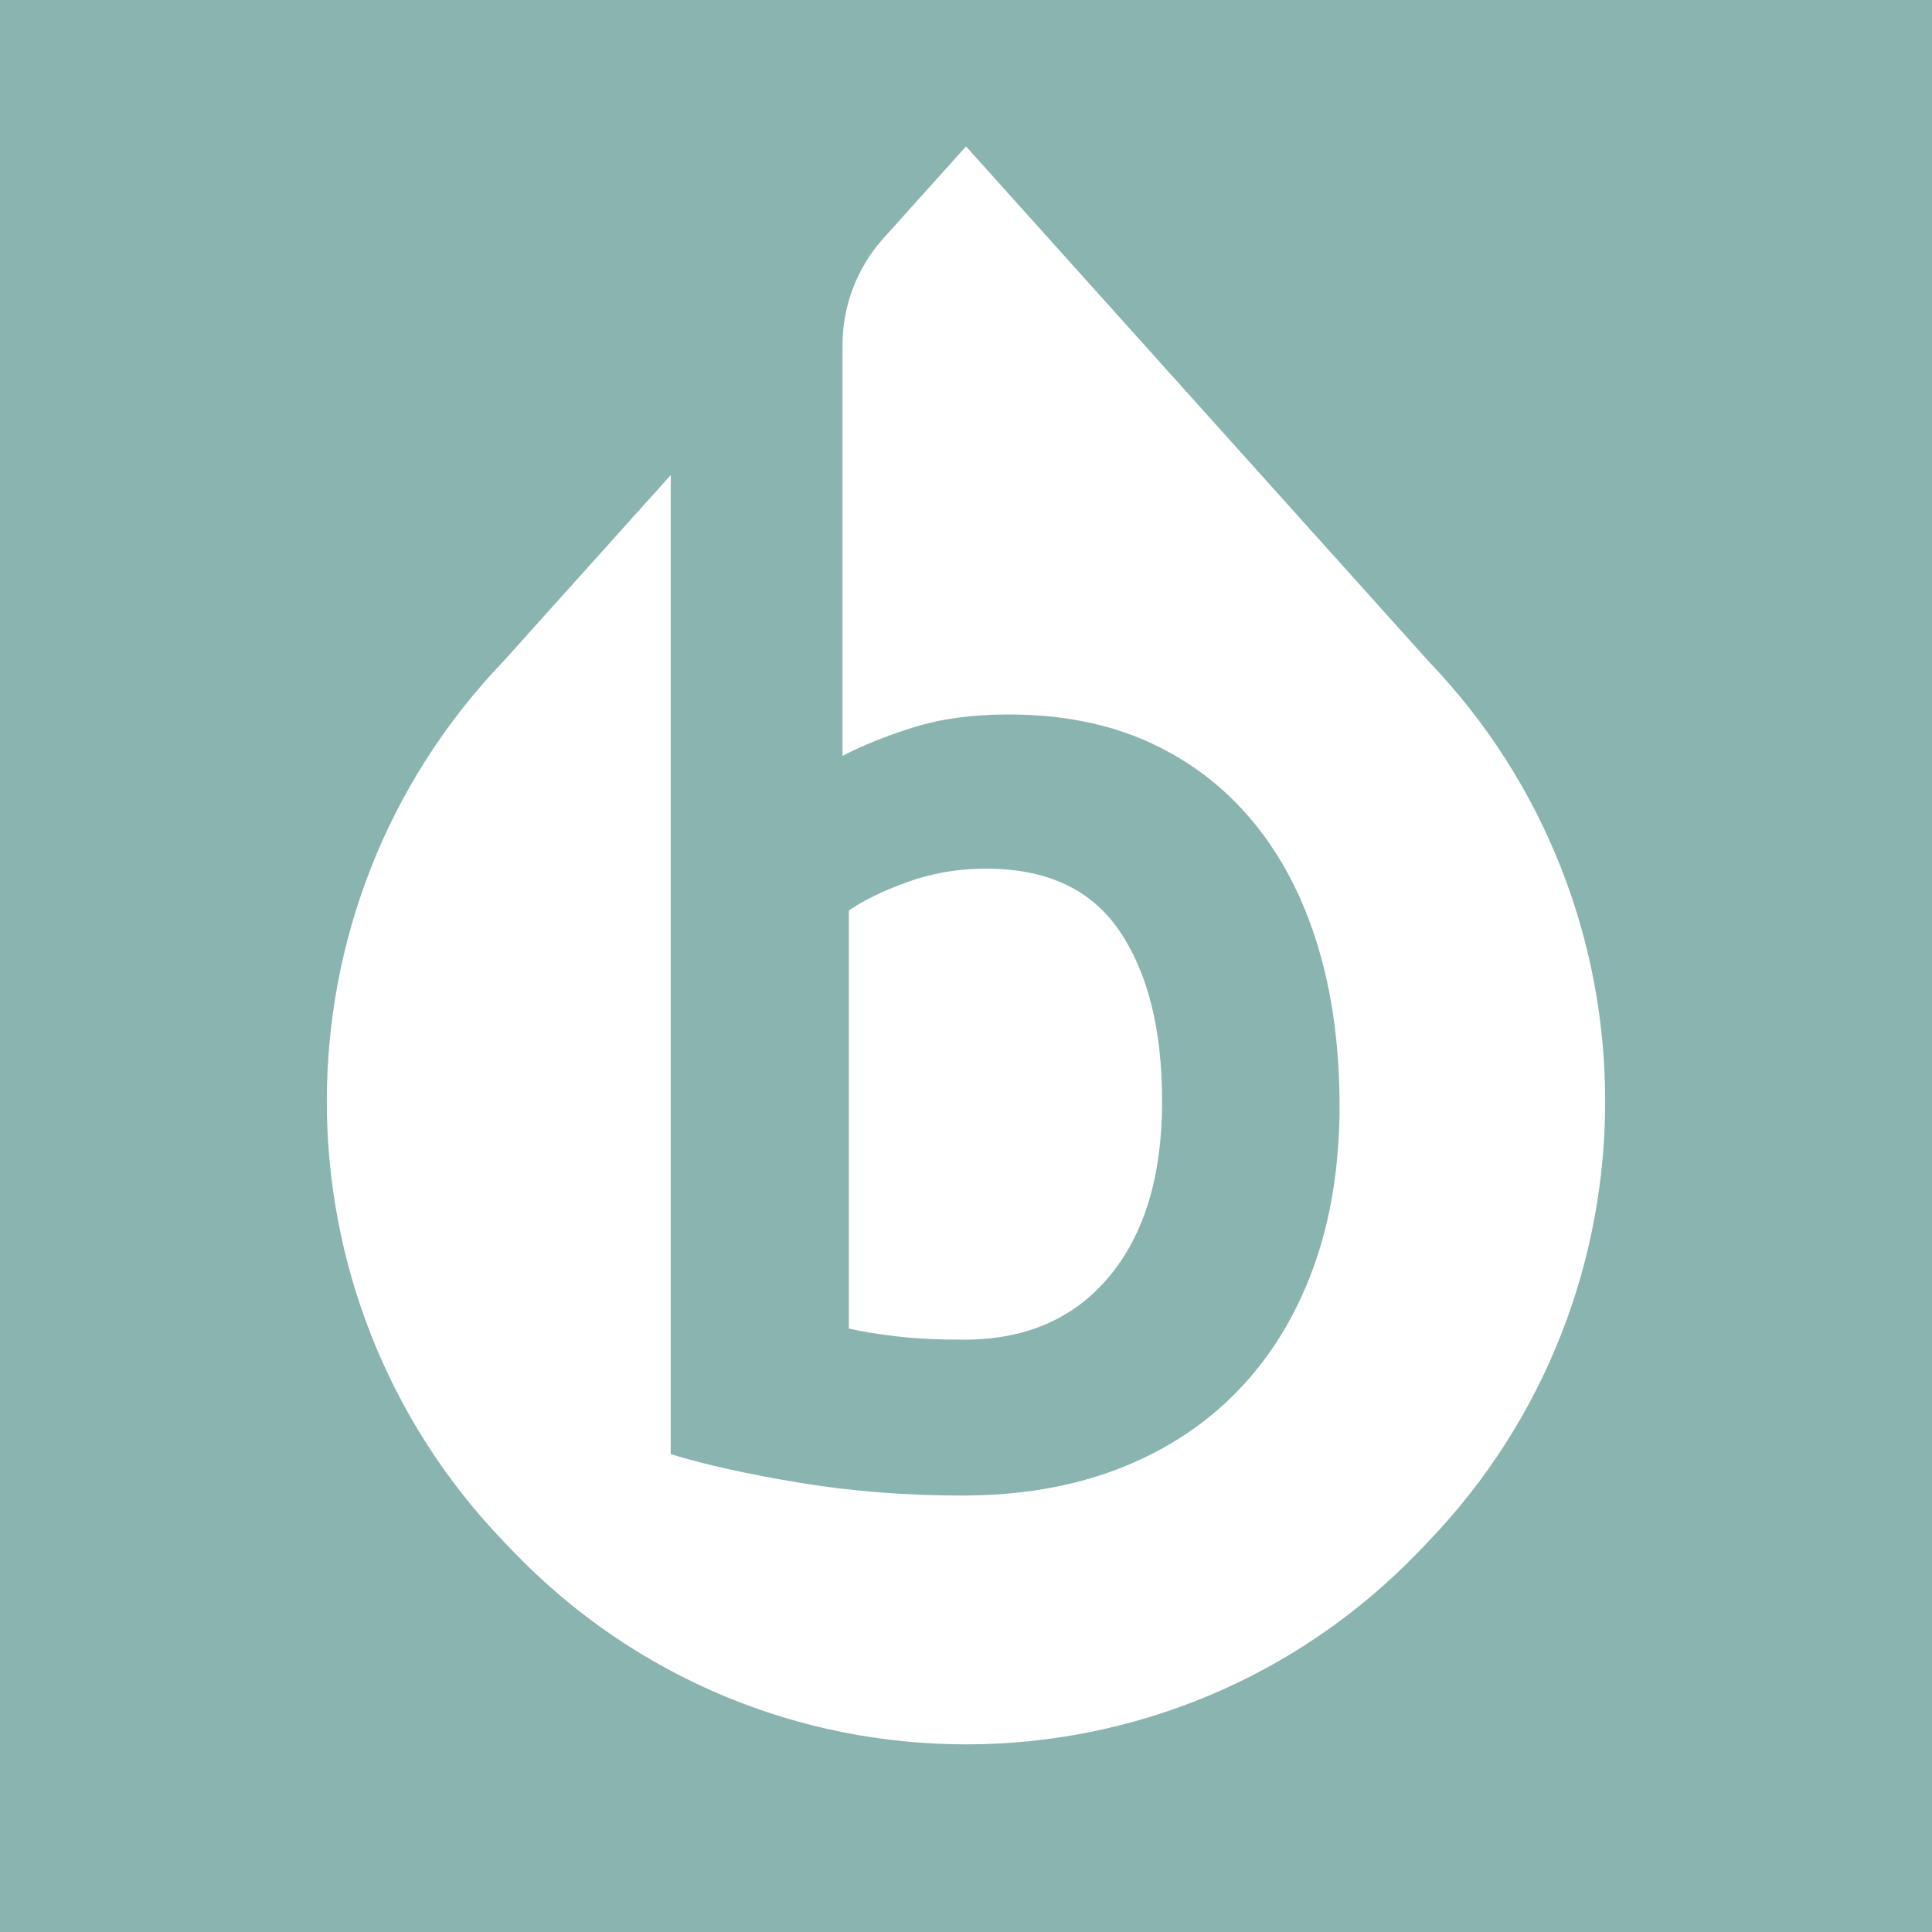 <?xml version="1.0" encoding="UTF-8"?>
<svg width="144px" height="144px" viewBox="0 0 144 144" version="1.1" xmlns="http://www.w3.org/2000/svg" xmlns:xlink="http://www.w3.org/1999/xlink">
    <rect x="0" y="0" width="144" height="144" fill="#333333" stroke="none"/>
    <title>Artboard</title>
    <g id="Artboard" stroke="none" stroke-width="1" fill="none" fill-rule="evenodd">
        <rect id="Rectangle-Copy-11" fill="#8AB4AF" x="-38.052" y="-13" width="220.104" height="202" rx="2"></rect>
        <path d="M67.659,65.731 C65.836,66.39 64.373,67.099 63.269,67.861 L63.269,99.023 C64.165,99.23 65.319,99.422 66.73,99.592 C68.141,99.768 69.848,99.852 71.842,99.852 C76.458,99.852 80.072,98.279 82.69,95.127 C85.307,91.976 86.616,87.631 86.616,82.091 C86.616,76.759 85.565,72.536 83.463,69.42 C81.365,66.302 78.041,64.743 73.497,64.743 C71.432,64.743 69.488,65.075 67.659,65.731" id="Fill-4-Copy-11" fill="#FFFFFF"></path>
        <path d="M65.836,17.774 C63.88,19.95 62.798,22.778 62.798,25.71 L62.798,56.341 C64.279,55.561 66.045,54.85 68.091,54.212 C70.139,53.572 72.502,53.253 75.182,53.253 C79.135,53.253 82.628,53.945 85.66,55.329 C88.696,56.712 91.27,58.681 93.386,61.235 C95.501,63.79 97.108,66.861 98.2,70.441 C99.297,74.025 99.842,78.017 99.842,82.415 C99.842,86.883 99.191,90.912 97.886,94.495 C96.578,98.078 94.71,101.128 92.275,103.646 C89.84,106.166 86.894,108.1 83.439,109.447 C79.98,110.794 76.065,111.469 71.689,111.469 C67.455,111.469 63.419,111.149 59.571,110.511 C55.728,109.873 52.534,109.165 49.993,108.382 L49.993,35.408 L37.528,49.283 C19.969,67.585 19.969,96.581 37.528,114.883 L38.187,115.572 C56.662,134.829 87.338,134.829 105.814,115.572 L106.472,114.883 C124.031,96.581 124.031,67.585 106.472,49.283 L72,10.911 L65.836,17.774 Z" id="Fill-5-Copy-11" fill="#FFFFFF"></path>
    </g>
</svg>
